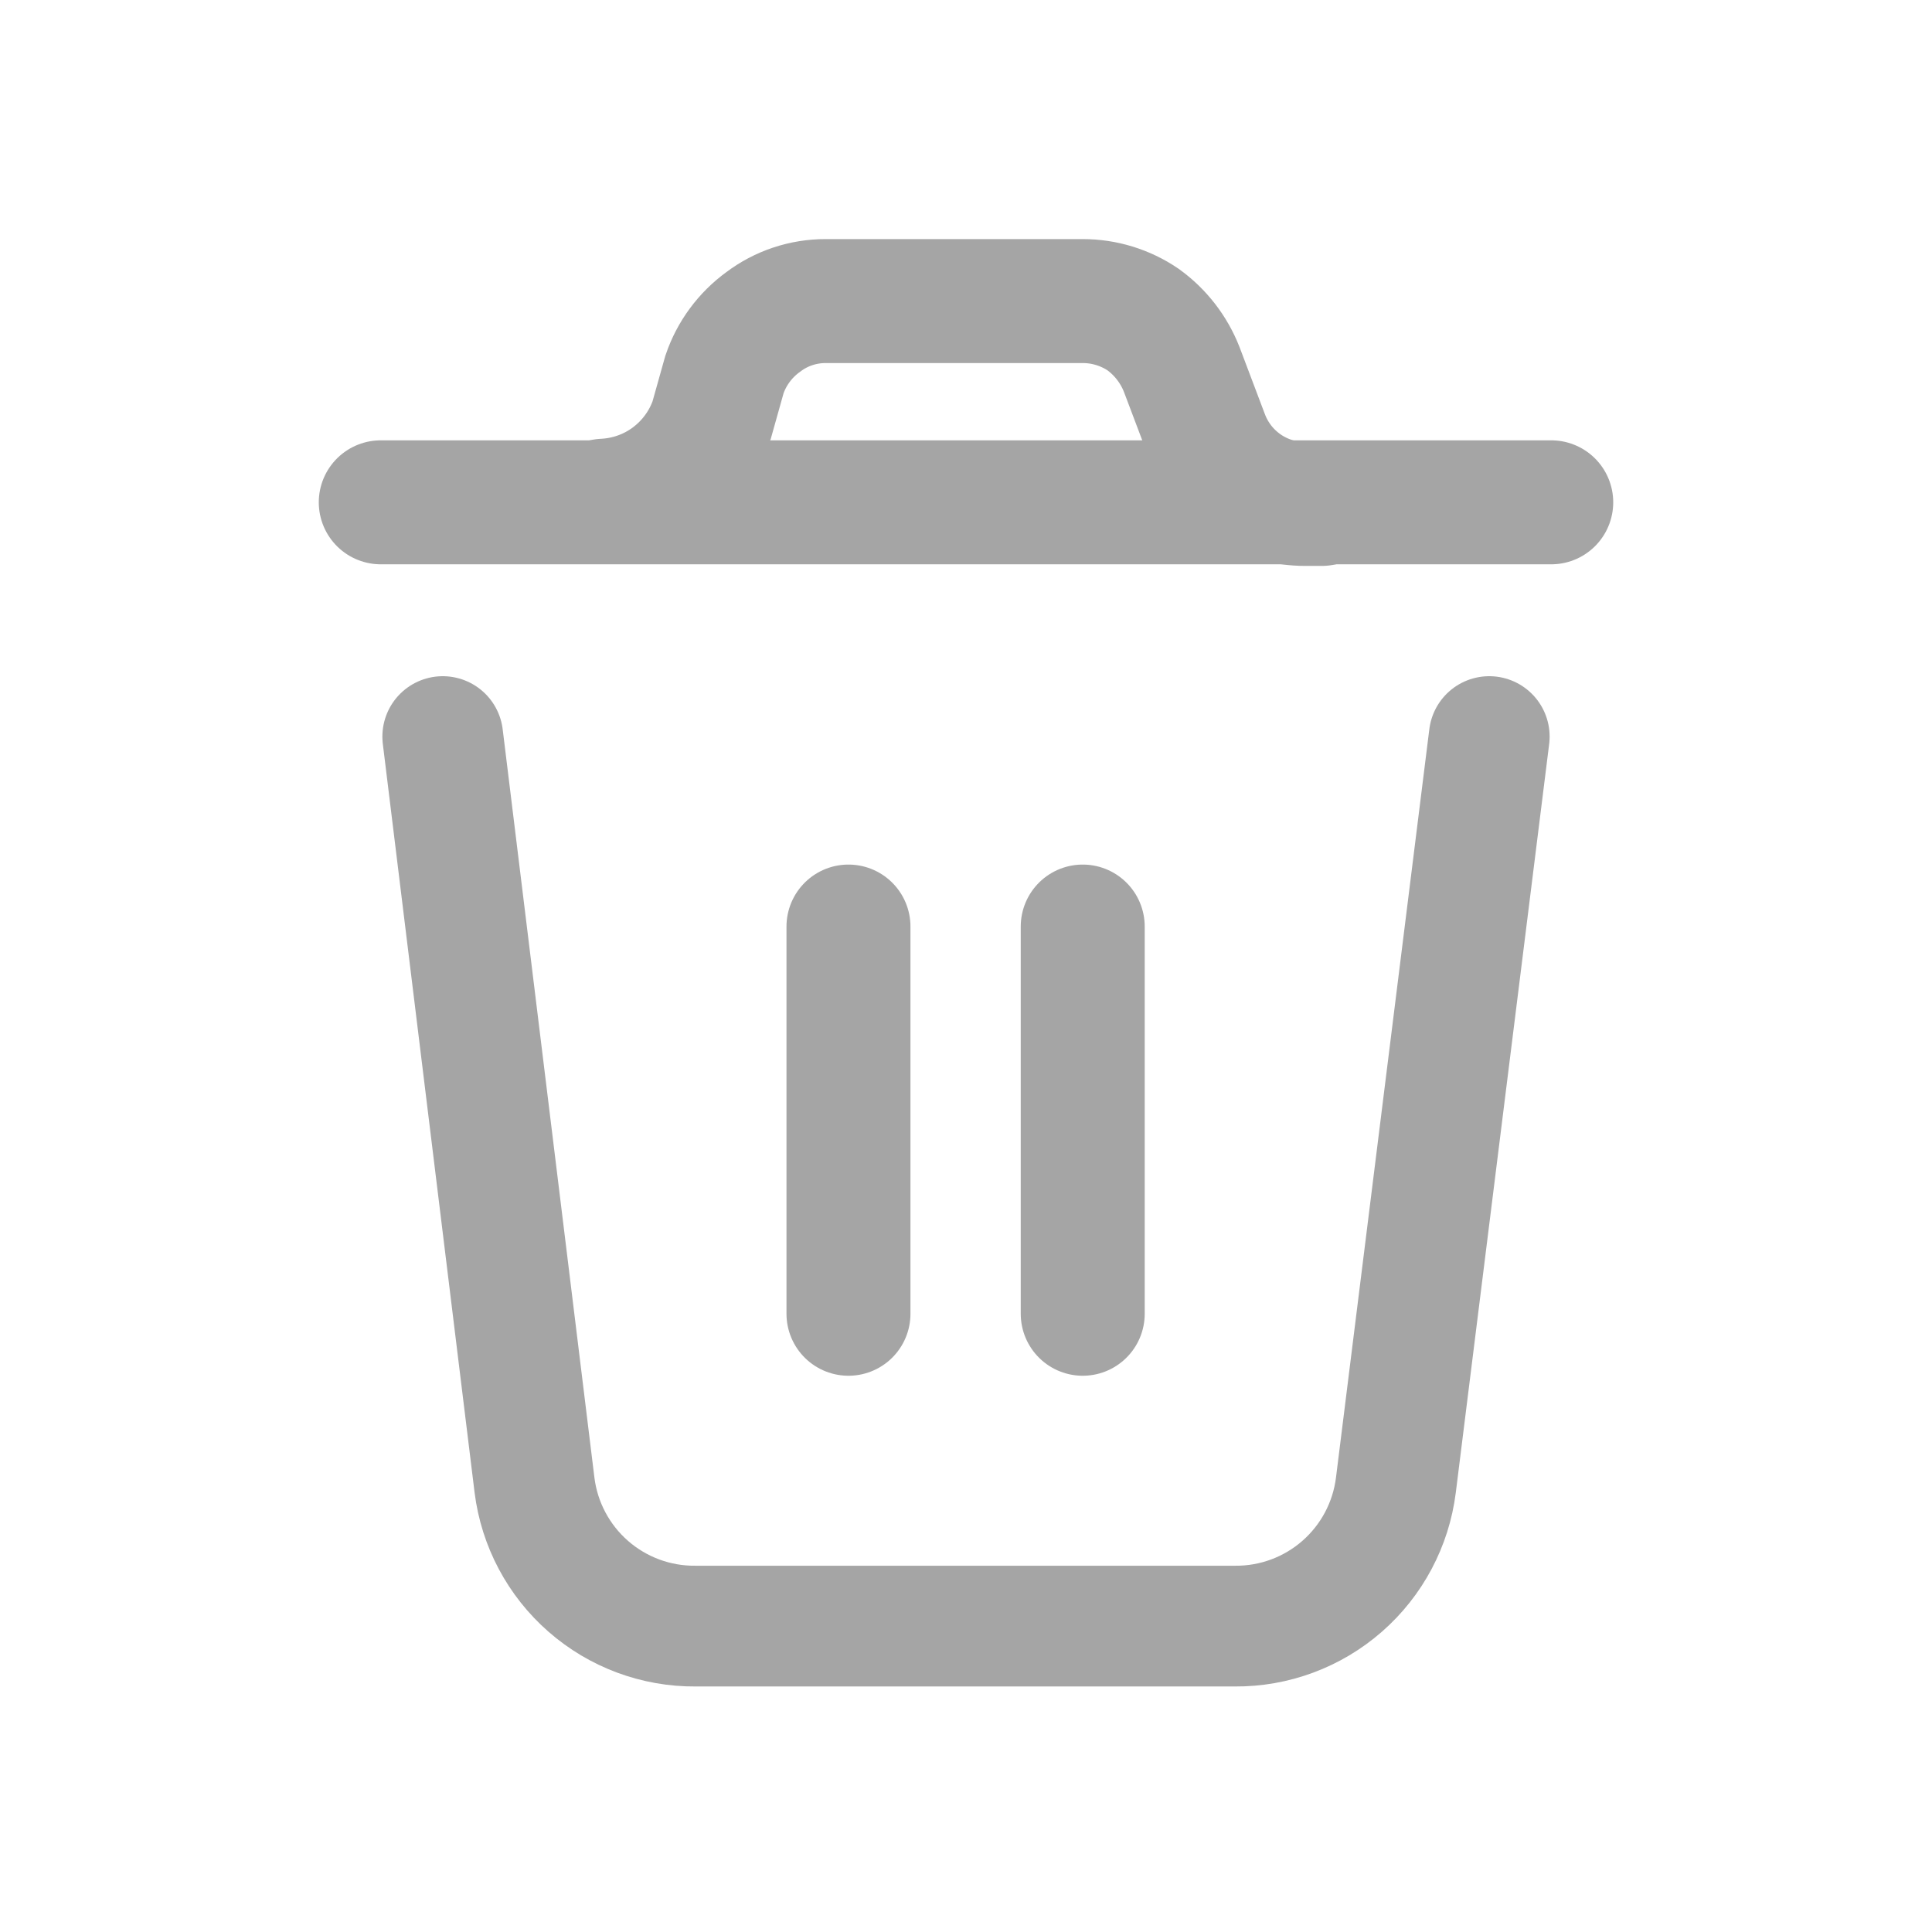 <svg width="24" height="24" viewBox="0 0 24 24" fill="none" xmlns="http://www.w3.org/2000/svg">
<path d="M10.54 11.51V16.32" stroke="#A5A5A5" stroke-width="1.54" stroke-miterlimit="10" stroke-linecap="round"/>
<path d="M13.45 11.51V16.32" stroke="#A5A5A5" stroke-width="1.54" stroke-miterlimit="10" stroke-linecap="round"/>
<path d="M4.73 6.24H19.27" stroke="#A5A5A5" stroke-width="1.54" stroke-miterlimit="10" stroke-linecap="round"/>
<path d="M7.5 6.22C7.798 6.206 8.085 6.104 8.323 5.926C8.562 5.747 8.742 5.502 8.84 5.22L9 4.65C9.089 4.389 9.257 4.162 9.48 4C9.704 3.83 9.978 3.739 10.26 3.74H13.45C13.717 3.74 13.979 3.82 14.2 3.97C14.416 4.126 14.583 4.342 14.68 4.59L14.99 5.41C15.083 5.661 15.25 5.877 15.471 6.03C15.691 6.182 15.952 6.262 16.22 6.26H16.42" stroke="#A5A5A5" stroke-width="1.54" stroke-miterlimit="10" stroke-linecap="round"/>
<path d="M18.5 9.15L17.34 18.45C17.279 18.936 17.041 19.383 16.673 19.705C16.304 20.028 15.83 20.204 15.34 20.2H8.64C8.15 20.204 7.676 20.028 7.307 19.705C6.939 19.383 6.701 18.936 6.64 18.45L5.5 9.15" stroke="#A5A5A5" stroke-width="1.5" stroke-miterlimit="10" stroke-linecap="round"/>
</svg>
